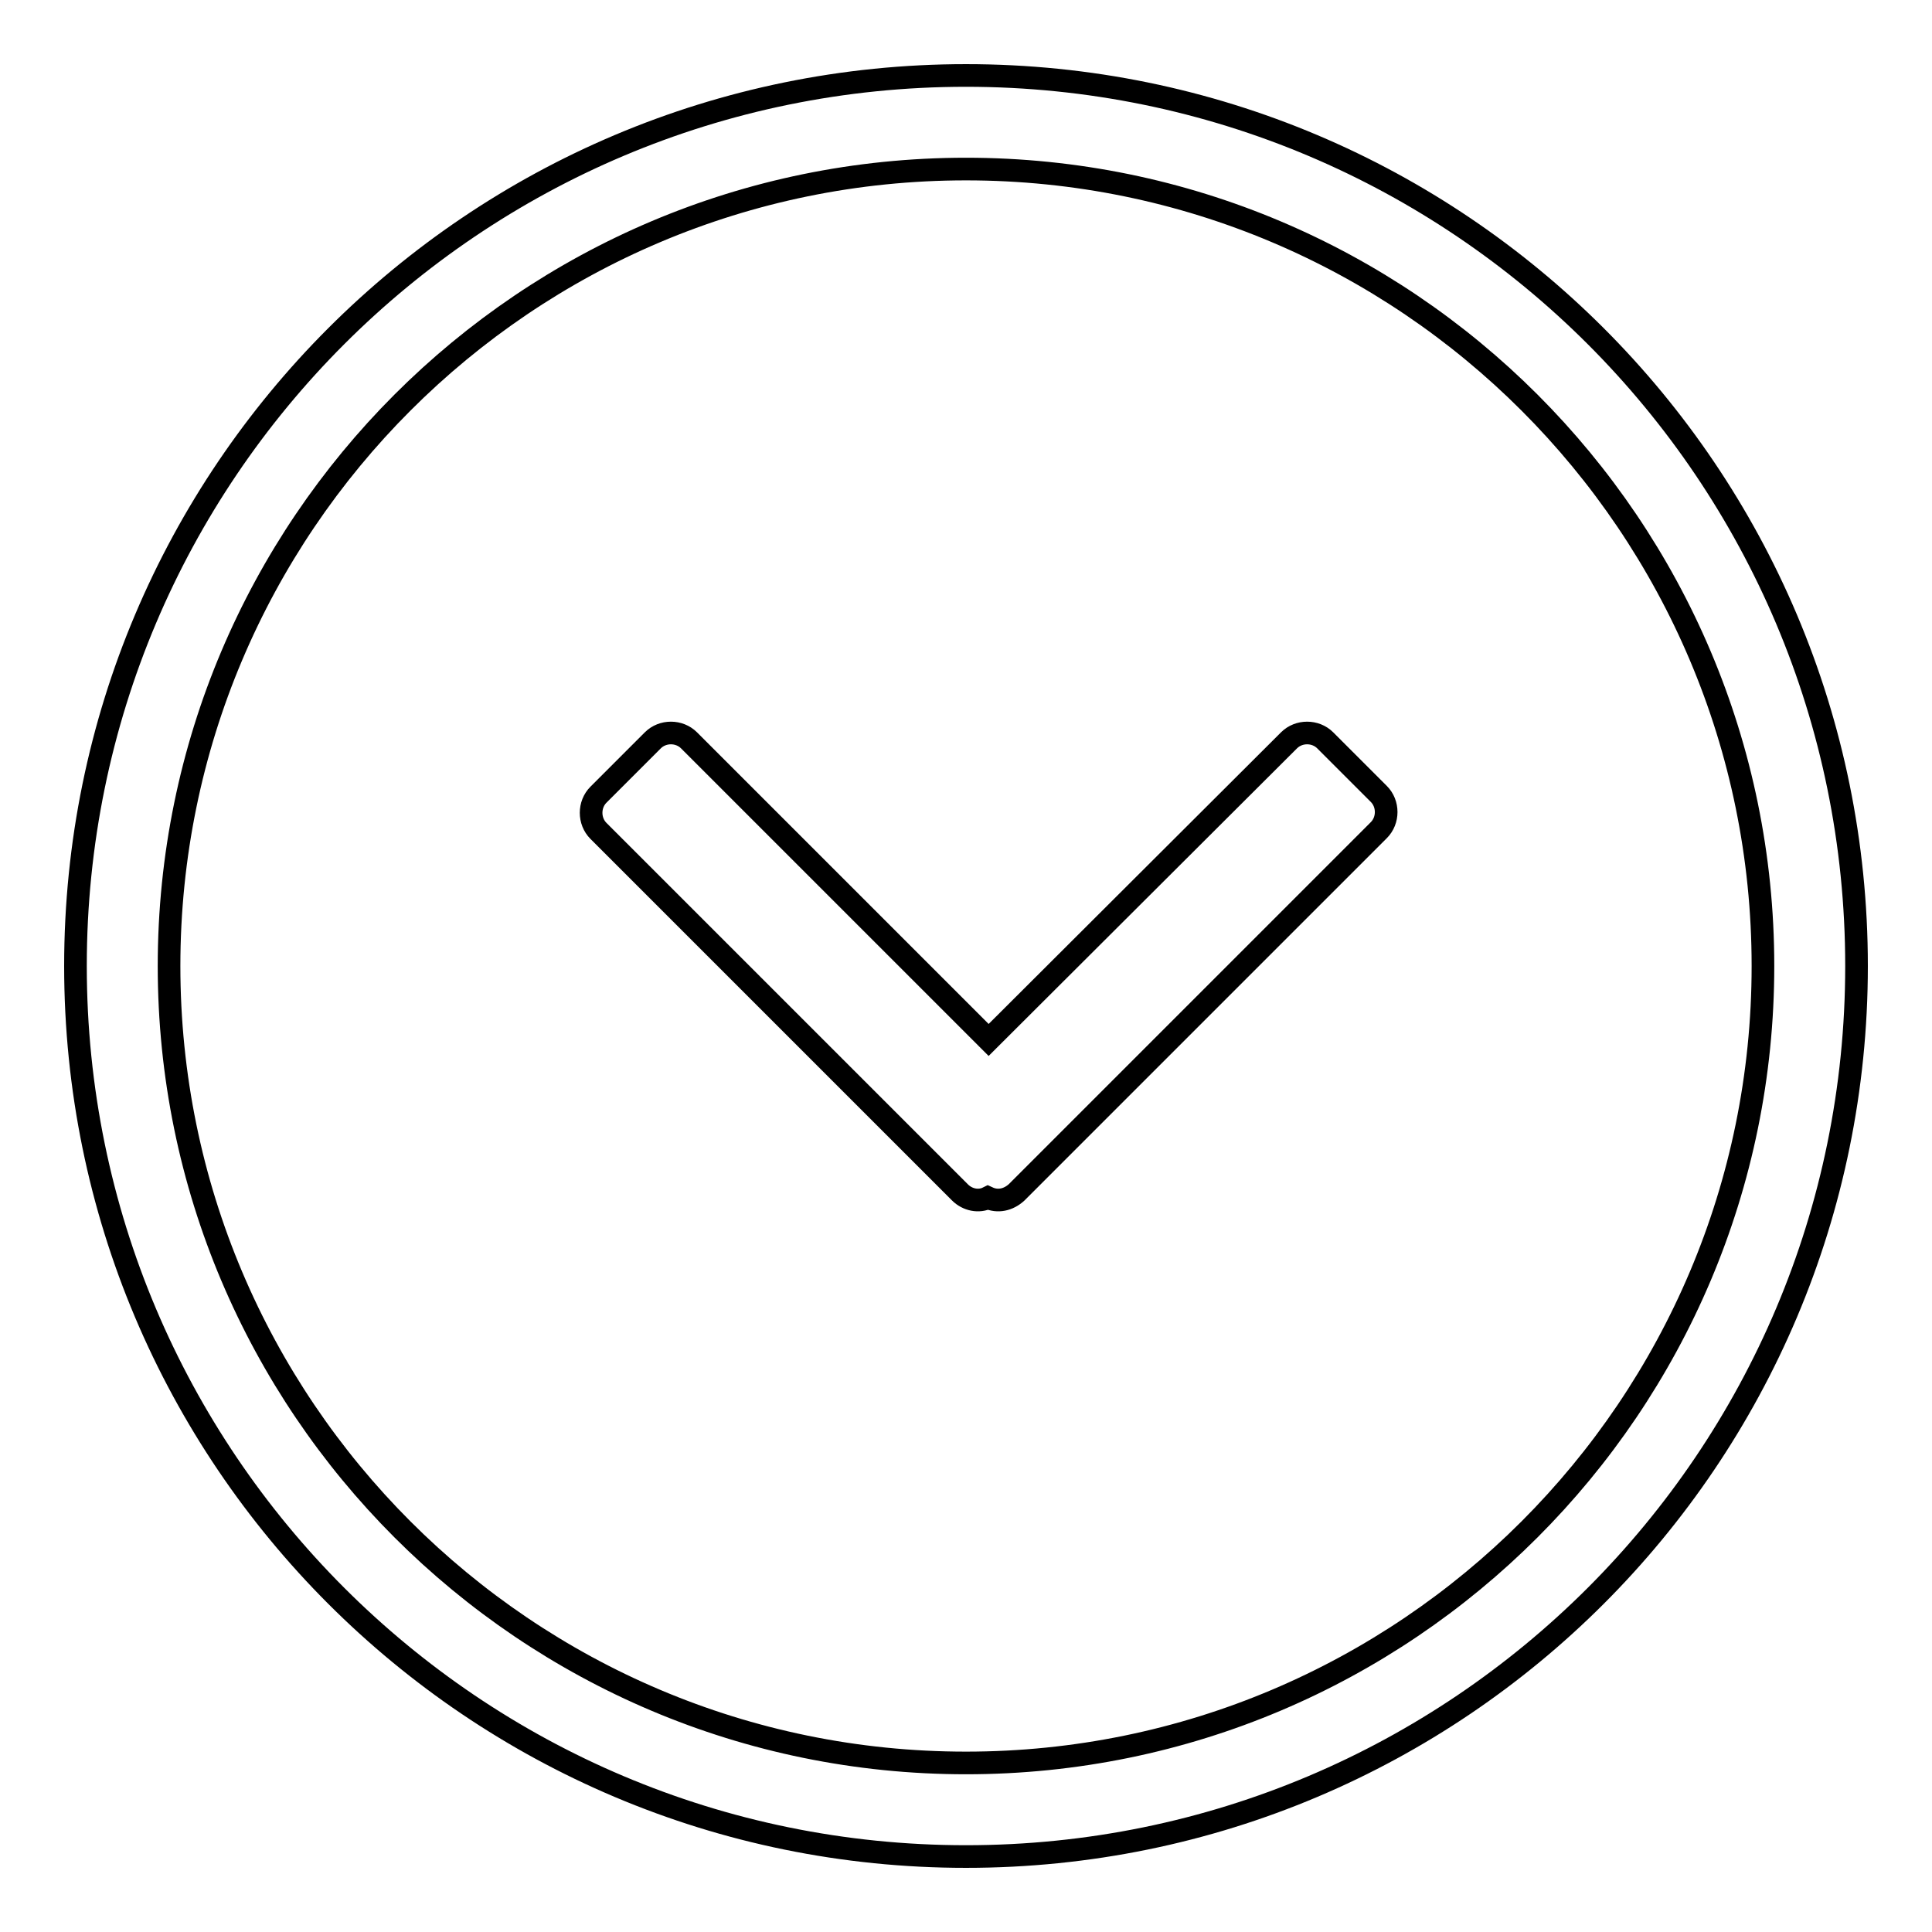 <?xml version="1.0" encoding="utf-8"?>
<!-- Svg Vector Icons : http://www.onlinewebfonts.com/icon -->
<!DOCTYPE svg PUBLIC "-//W3C//DTD SVG 1.1//EN" "http://www.w3.org/Graphics/SVG/1.1/DTD/svg11.dtd">
<svg version="1.1" xmlns="http://www.w3.org/2000/svg" xmlns:xlink="http://www.w3.org/1999/xlink" x="0px" y="0px" viewBox="0 0 256 256" enable-background="new 0 0 256 256" xml:space="preserve">
<g><g><path stroke-width="3" fill-opacity="0" stroke="#000000"  d="M175.6,98.1c-1.3-1.3-3.5-1.3-4.8,0L131,137.8L91.3,98.1c-1.3-1.3-3.5-1.3-4.8,0l-7.2,7.2c-1.3,1.3-1.3,3.5,0,4.8l47.9,47.9c1,1,2.5,1.3,3.7,0.7c1.3,0.6,2.7,0.3,3.8-0.7l48-48c1.3-1.3,1.3-3.5,0-4.8L175.6,98.1z M128,10C62.8,10,10,62.8,10,128c0,65.2,52.8,118,118,118c65.2,0,118-52.8,118-118C246,62.8,193.2,10,128,10z M128,233.6c-58.3,0-105.6-47.3-105.6-105.6C22.4,69.7,69.7,22.4,128,22.4c58.3,0,105.6,47.3,105.6,105.6C233.6,186.3,186.3,233.6,128,233.6z"/></g></g>
</svg>